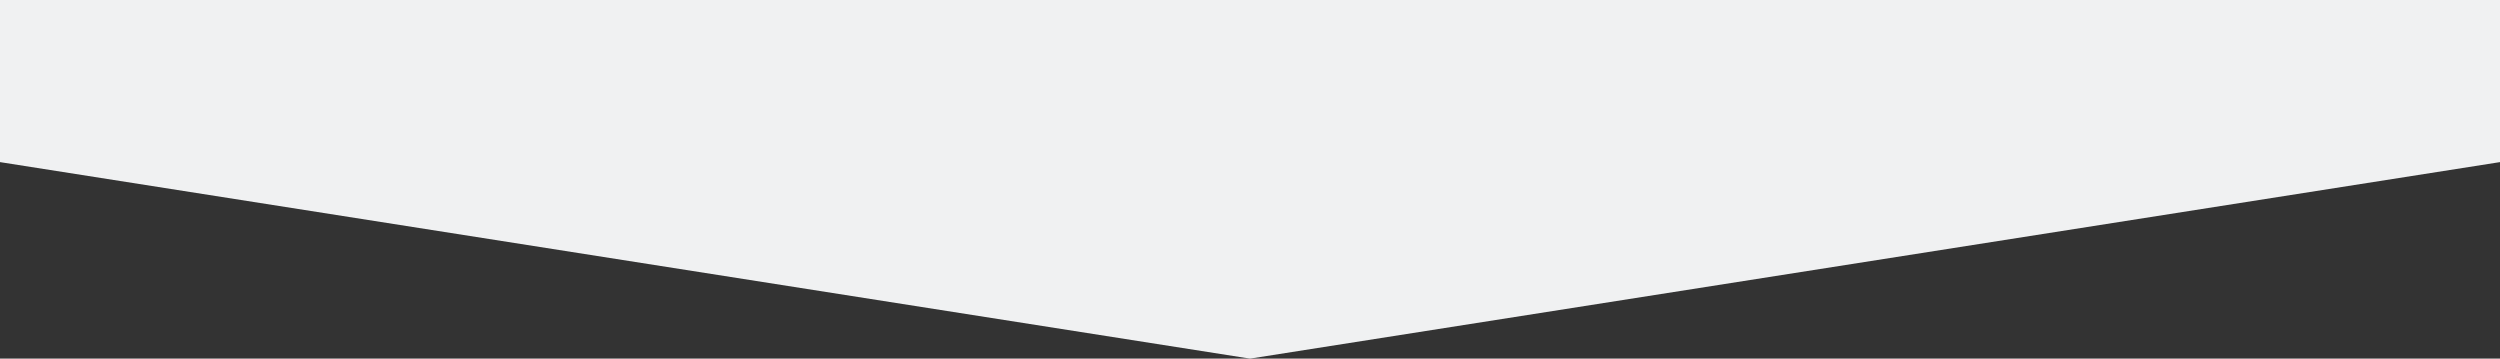 <svg xmlns="http://www.w3.org/2000/svg" width="1366" height="195.948" viewBox="0 0 1366 195.948">
  <rect x="0" y="0" width="1366" height="195.948" fill="#333333" stroke="none"/>
  <path id="bg-arrow--pc" d="M0,0H1366V88.579L683,195.948,0,88.579Z" fill="#f0f1f2"/>
</svg>
